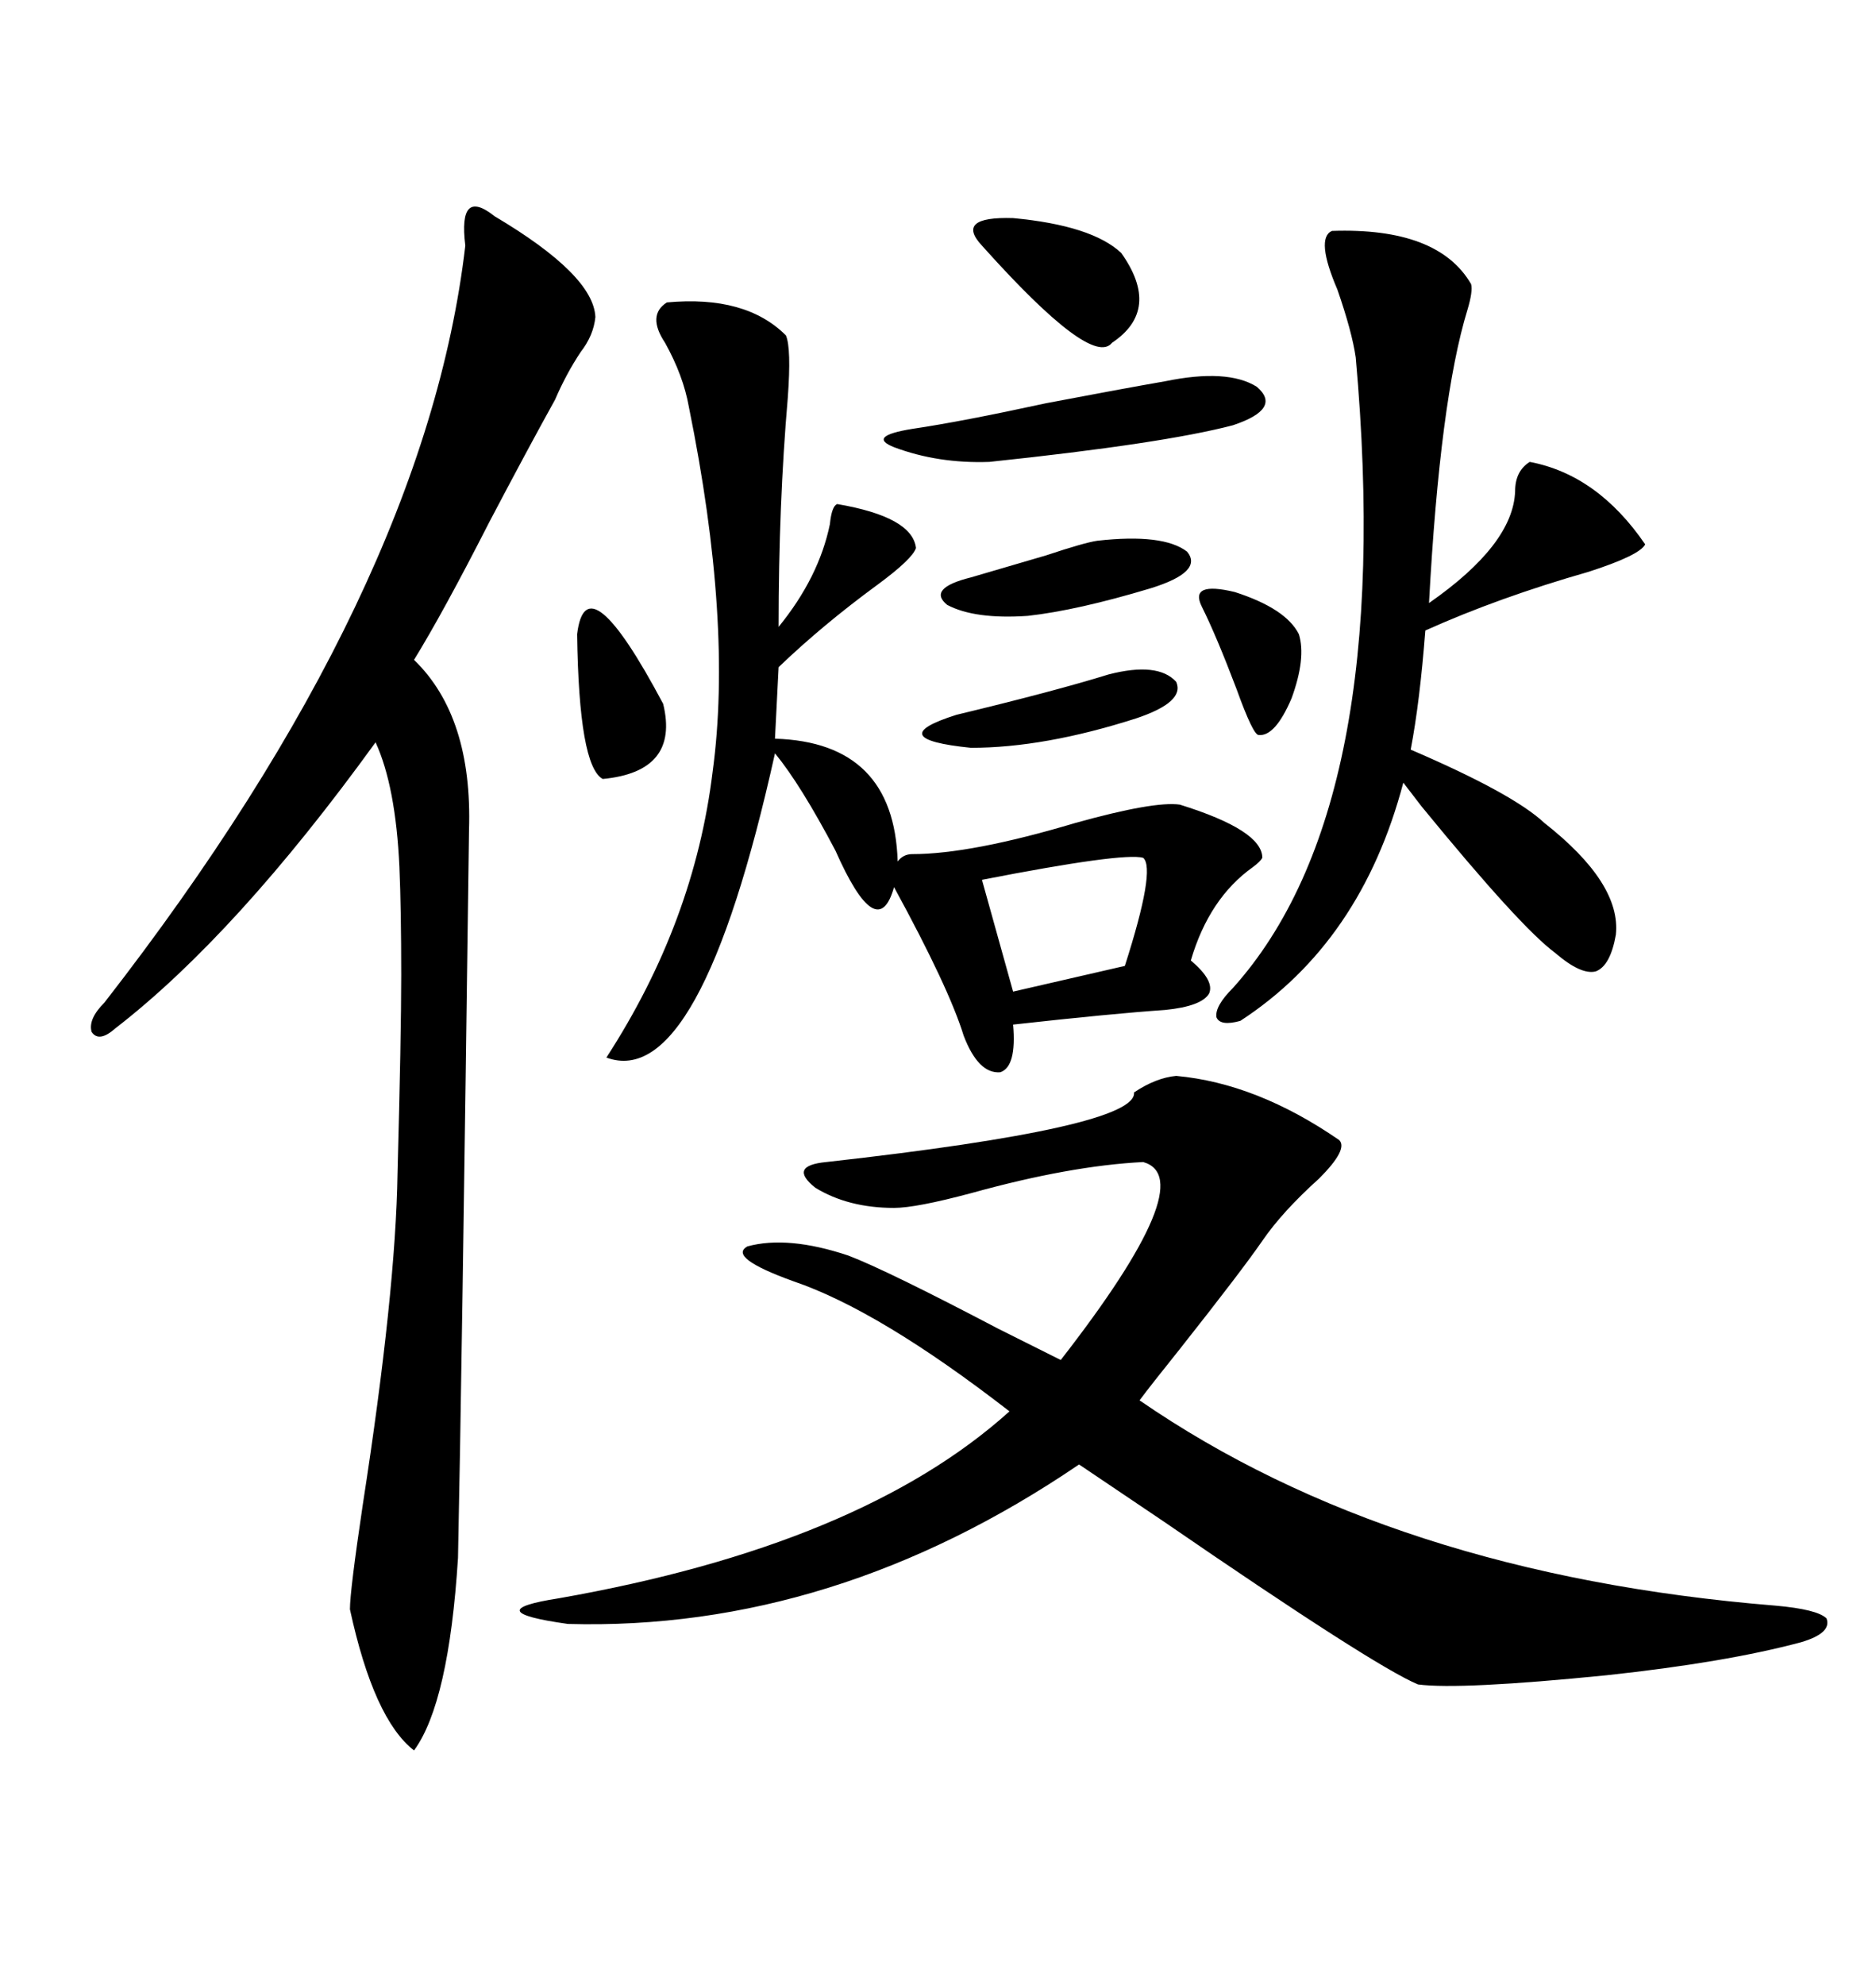 <svg xmlns="http://www.w3.org/2000/svg" xmlns:xlink="http://www.w3.org/1999/xlink" width="300" height="317.285"><path d="M188.09 171.97L188.09 171.97Q200.98 173.14 214.16 182.23L214.16 182.23Q215.63 183.69 210.94 188.38L210.94 188.38Q205.08 193.65 201.86 198.34L201.86 198.34Q198.63 203.03 188.67 215.63L188.67 215.63Q183.98 221.48 182.23 223.83L182.23 223.83Q222.66 251.66 283.89 256.64L283.89 256.64Q290.63 257.23 292.09 258.69L292.09 258.69Q292.97 261.04 287.99 262.50L287.99 262.50Q275.98 265.72 256.93 267.77L256.93 267.77Q233.50 270.12 226.76 269.24L226.76 269.24Q219.73 266.31 186.04 243.16L186.04 243.16Q176.07 236.43 172.56 234.08L172.56 234.08Q133.30 260.74 90.82 259.57L90.82 259.57Q76.17 257.52 89.36 255.47L89.36 255.47Q137.70 246.97 161.43 225.59L161.43 225.59Q140.63 209.47 126.86 204.79L126.86 204.79Q116.31 200.98 119.53 199.22L119.53 199.22Q125.98 197.46 135.64 200.68L135.64 200.68Q141.80 203.03 159.67 212.40L159.67 212.40Q166.11 215.63 169.63 217.38L169.63 217.38Q192.19 188.38 182.81 185.74L182.81 185.74Q171.09 186.33 155.27 190.72L155.27 190.72Q146.48 193.07 142.97 193.07L142.97 193.07Q135.64 193.07 130.37 189.84L130.37 189.84Q125.98 186.33 132.13 185.74L132.13 185.74Q181.93 180.18 181.35 174.61L181.35 174.61Q184.86 172.27 188.09 171.97ZM79.10 34.57L79.10 34.57Q94.92 43.95 95.21 50.68L95.21 50.68Q94.92 53.61 92.87 56.25L92.87 56.25Q90.53 59.77 88.77 63.87L88.77 63.87Q84.38 71.78 78.22 83.50L78.22 83.50Q70.90 97.85 66.21 105.47L66.21 105.47Q75.59 114.55 75 132.71L75 132.71Q73.83 221.48 73.24 249.02L73.24 249.02Q71.78 272.17 66.21 279.79L66.21 279.79Q59.77 274.80 55.96 257.23L55.96 257.23Q55.96 254.30 58.01 240.53L58.01 240.53Q63.28 206.54 63.57 187.50L63.57 187.50Q64.16 165.53 64.16 155.86L64.16 155.86Q64.16 145.31 63.87 138.57L63.87 138.57Q63.28 125.68 60.06 118.65L60.06 118.65Q37.79 149.41 18.46 164.36L18.46 164.36Q15.82 166.70 14.65 164.94L14.65 164.94Q14.06 162.89 16.70 160.25L16.70 160.25Q67.97 94.34 74.41 39.26L74.41 39.26Q73.83 34.57 75 33.40L75 33.40Q76.17 32.23 79.10 34.57ZM145.90 136.52L145.90 136.52Q155.27 136.52 171.97 131.54L171.97 131.54Q184.57 128.03 188.67 128.61L188.67 128.61Q201.86 132.71 201.86 137.11L201.86 137.11Q201.56 137.70 200.39 138.57L200.39 138.57Q193.36 143.55 190.43 153.52L190.43 153.52Q194.24 156.74 193.36 158.79L193.36 158.79Q192.19 160.84 186.33 161.43L186.33 161.43Q177.83 162.01 162.01 163.77L162.01 163.77Q162.60 170.51 159.96 171.39L159.96 171.39Q156.45 171.68 154.10 165.53L154.10 165.53Q151.76 157.91 142.97 141.80L142.97 141.80Q140.33 151.17 133.59 135.94L133.59 135.94Q128.03 125.39 123.93 120.41L123.93 120.41Q111.91 174.61 96.97 169.04L96.97 169.04Q111.04 147.36 113.96 123.34L113.96 123.34Q117.19 99.61 110.16 65.04L110.16 65.04Q109.28 60.06 106.35 54.79L106.35 54.79Q103.42 50.39 106.64 48.34L106.64 48.34Q119.24 47.17 125.68 53.61L125.68 53.61Q126.56 55.66 125.98 63.57L125.98 63.57Q124.51 80.57 124.51 100.20L124.51 100.20Q130.96 92.29 132.71 83.79L132.71 83.79Q133.01 80.86 133.89 80.57L133.89 80.57Q145.90 82.62 146.48 87.60L146.48 87.60Q145.90 89.36 140.33 93.46L140.33 93.46Q131.54 99.90 124.51 106.64L124.51 106.64L123.93 118.07Q142.97 118.65 143.55 137.70L143.55 137.70Q144.43 136.52 145.90 136.52ZM212.99 36.91L212.99 36.91Q229.98 36.33 235.25 45.41L235.25 45.41Q235.55 46.58 234.67 49.51L234.67 49.51Q230.27 63.87 228.52 96.39L228.52 96.39Q241.99 87.01 242.29 78.52L242.29 78.52Q242.29 75.29 244.63 73.83L244.63 73.83Q255.47 75.88 263.09 87.01L263.09 87.01Q262.21 88.77 254.00 91.41L254.00 91.41Q239.65 95.51 227.93 100.78L227.93 100.78Q227.05 112.21 225.59 119.82L225.59 119.82Q241.99 126.86 246.97 131.54L246.97 131.54Q259.28 141.21 258.40 149.41L258.40 149.41Q257.52 154.39 255.18 155.27L255.18 155.27Q252.83 155.86 248.73 152.34L248.73 152.34Q243.16 148.24 227.34 128.91L227.34 128.91Q225.29 126.27 224.41 125.10L224.41 125.10Q217.68 150.59 198.34 163.18L198.34 163.18Q195.12 164.06 194.53 162.60L194.53 162.60Q194.24 160.84 197.17 157.91L197.17 157.91Q223.24 128.91 216.80 57.13L216.80 57.13Q216.21 53.03 213.87 46.29L213.87 46.29Q210.35 38.09 212.99 36.91ZM186.33 60.94L186.33 60.94Q196.29 58.89 200.98 61.82L200.98 61.82Q205.08 65.33 197.17 67.97L197.17 67.97Q186.04 70.90 158.20 73.83L158.20 73.83Q150 74.12 142.97 71.48L142.97 71.48Q138.57 69.73 145.90 68.55L145.90 68.55Q153.81 67.38 167.29 64.45L167.29 64.45Q179.59 62.11 186.33 60.94ZM182.81 137.11L182.81 137.11Q179.59 136.23 157.03 140.63L157.03 140.63L162.01 158.50L179.88 154.39Q184.86 138.87 182.81 137.11ZM157.03 39.26L157.03 39.26Q152.64 34.57 162.01 34.86L162.01 34.86Q174.61 36.04 179.30 40.43L179.30 40.43Q185.74 49.51 177.83 54.79L177.83 54.79Q174.61 58.89 157.03 39.26ZM175.49 86.43L175.49 86.43Q186.04 85.25 189.84 88.18L189.84 88.18Q192.48 91.41 183.98 94.04L183.98 94.04Q172.27 97.56 164.36 98.44L164.36 98.44Q155.86 99.02 151.46 96.68L151.46 96.68Q148.24 94.04 155.27 92.29L155.27 92.29Q160.25 90.82 167.29 88.77L167.29 88.77Q173.44 86.72 175.49 86.43ZM92.29 101.37L92.29 101.37Q93.75 89.36 106.05 112.50L106.05 112.50Q108.69 123.34 96.39 124.51L96.39 124.51Q92.58 122.46 92.29 101.37ZM177.25 107.81L177.25 107.81Q185.16 105.76 188.09 108.98L188.09 108.98Q189.55 112.21 181.64 114.84L181.64 114.84Q166.99 119.53 155.27 119.53L155.27 119.53Q140.92 118.07 152.93 114.26L152.93 114.26Q168.75 110.45 177.25 107.81ZM192.19 96.97L192.19 96.97Q190.14 92.87 197.46 94.63L197.46 94.63Q205.66 97.27 207.71 101.37L207.71 101.37Q208.89 105.18 206.54 111.62L206.54 111.62Q203.91 117.77 201.27 117.48L201.27 117.48Q200.39 117.48 197.75 110.16L197.75 110.16Q194.53 101.66 192.19 96.97Z"/></svg>
